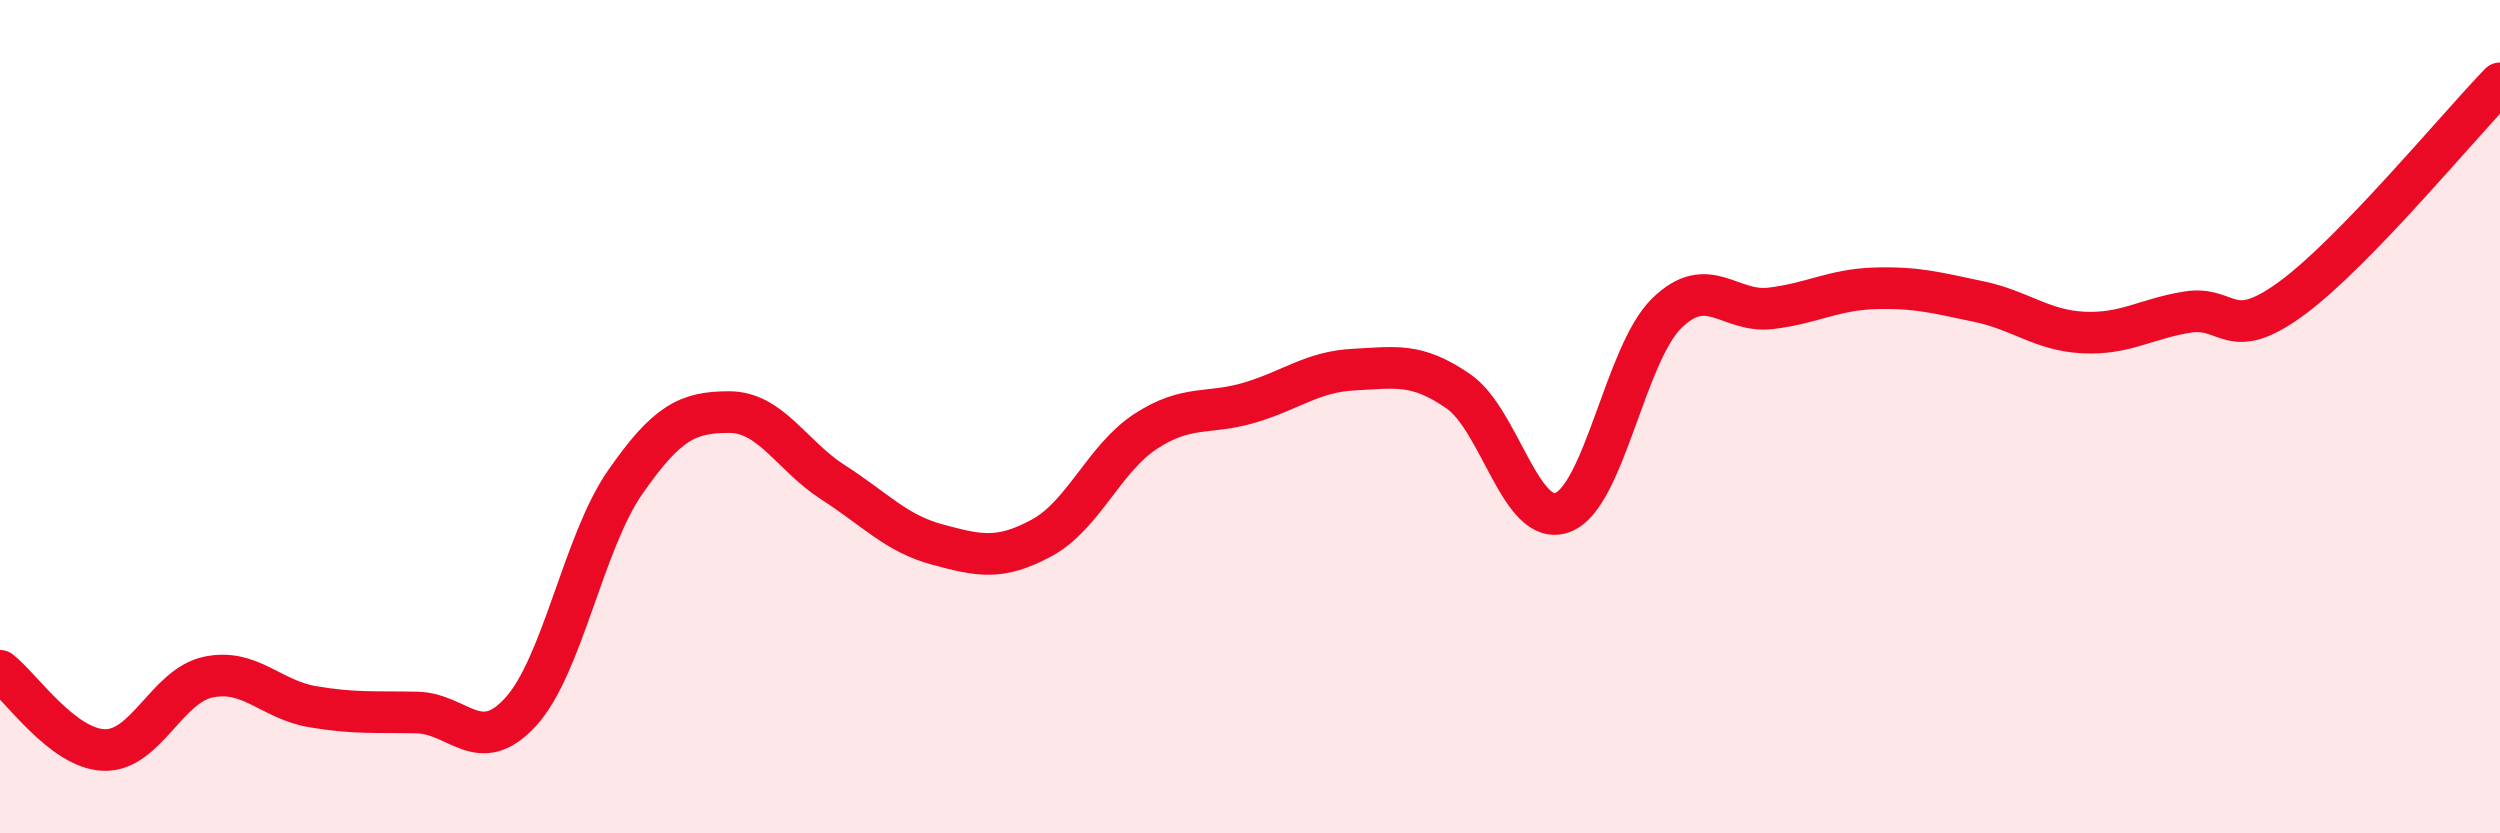
    <svg width="60" height="20" viewBox="0 0 60 20" xmlns="http://www.w3.org/2000/svg">
      <path
        d="M 0,16.1 C 0.5,16.48 1.5,17.97 2.5,18 C 3.5,18.03 4,16.46 5,16.25 C 6,16.04 6.5,16.79 7.5,16.96 C 8.5,17.13 9,17.08 10,17.1 C 11,17.12 11.5,18.18 12.5,17.08 C 13.5,15.98 14,13.02 15,11.58 C 16,10.14 16.5,9.89 17.5,9.89 C 18.5,9.89 19,10.94 20,11.58 C 21,12.22 21.5,12.8 22.5,13.07 C 23.5,13.34 24,13.45 25,12.91 C 26,12.37 26.5,11 27.5,10.35 C 28.5,9.7 29,9.96 30,9.66 C 31,9.36 31.5,8.92 32.5,8.87 C 33.5,8.82 34,8.7 35,9.39 C 36,10.08 36.5,12.67 37.5,12.3 C 38.5,11.93 39,8.5 40,7.52 C 41,6.54 41.5,7.52 42.5,7.4 C 43.5,7.28 44,6.95 45,6.92 C 46,6.89 46.5,7.03 47.5,7.24 C 48.5,7.45 49,7.93 50,7.98 C 51,8.03 51.5,7.65 52.5,7.49 C 53.5,7.33 53.5,8.26 55,7.16 C 56.5,6.06 59,3.03 60,2L60 20L0 20Z"
        fill="#EB0A25"
        opacity="0.1"
        stroke-linecap="round"
        stroke-linejoin="round"
      />
      <path
        d="M 0,16.1 C 0.5,16.48 1.5,17.97 2.5,18 C 3.5,18.03 4,16.46 5,16.25 C 6,16.04 6.5,16.79 7.5,16.96 C 8.5,17.13 9,17.08 10,17.1 C 11,17.12 11.5,18.18 12.5,17.08 C 13.5,15.98 14,13.02 15,11.58 C 16,10.14 16.5,9.89 17.5,9.89 C 18.5,9.89 19,10.94 20,11.58 C 21,12.22 21.5,12.8 22.5,13.07 C 23.5,13.34 24,13.45 25,12.91 C 26,12.37 26.5,11 27.5,10.35 C 28.5,9.7 29,9.96 30,9.66 C 31,9.36 31.5,8.92 32.5,8.87 C 33.5,8.82 34,8.7 35,9.39 C 36,10.08 36.5,12.67 37.5,12.3 C 38.5,11.93 39,8.5 40,7.52 C 41,6.54 41.5,7.52 42.5,7.4 C 43.5,7.28 44,6.95 45,6.92 C 46,6.89 46.5,7.03 47.5,7.24 C 48.5,7.45 49,7.93 50,7.98 C 51,8.03 51.5,7.65 52.5,7.49 C 53.5,7.33 53.5,8.26 55,7.16 C 56.5,6.06 59,3.03 60,2"
        stroke="#EB0A25"
        stroke-width="1"
        fill="none"
        stroke-linecap="round"
        stroke-linejoin="round"
      />
    </svg>
  